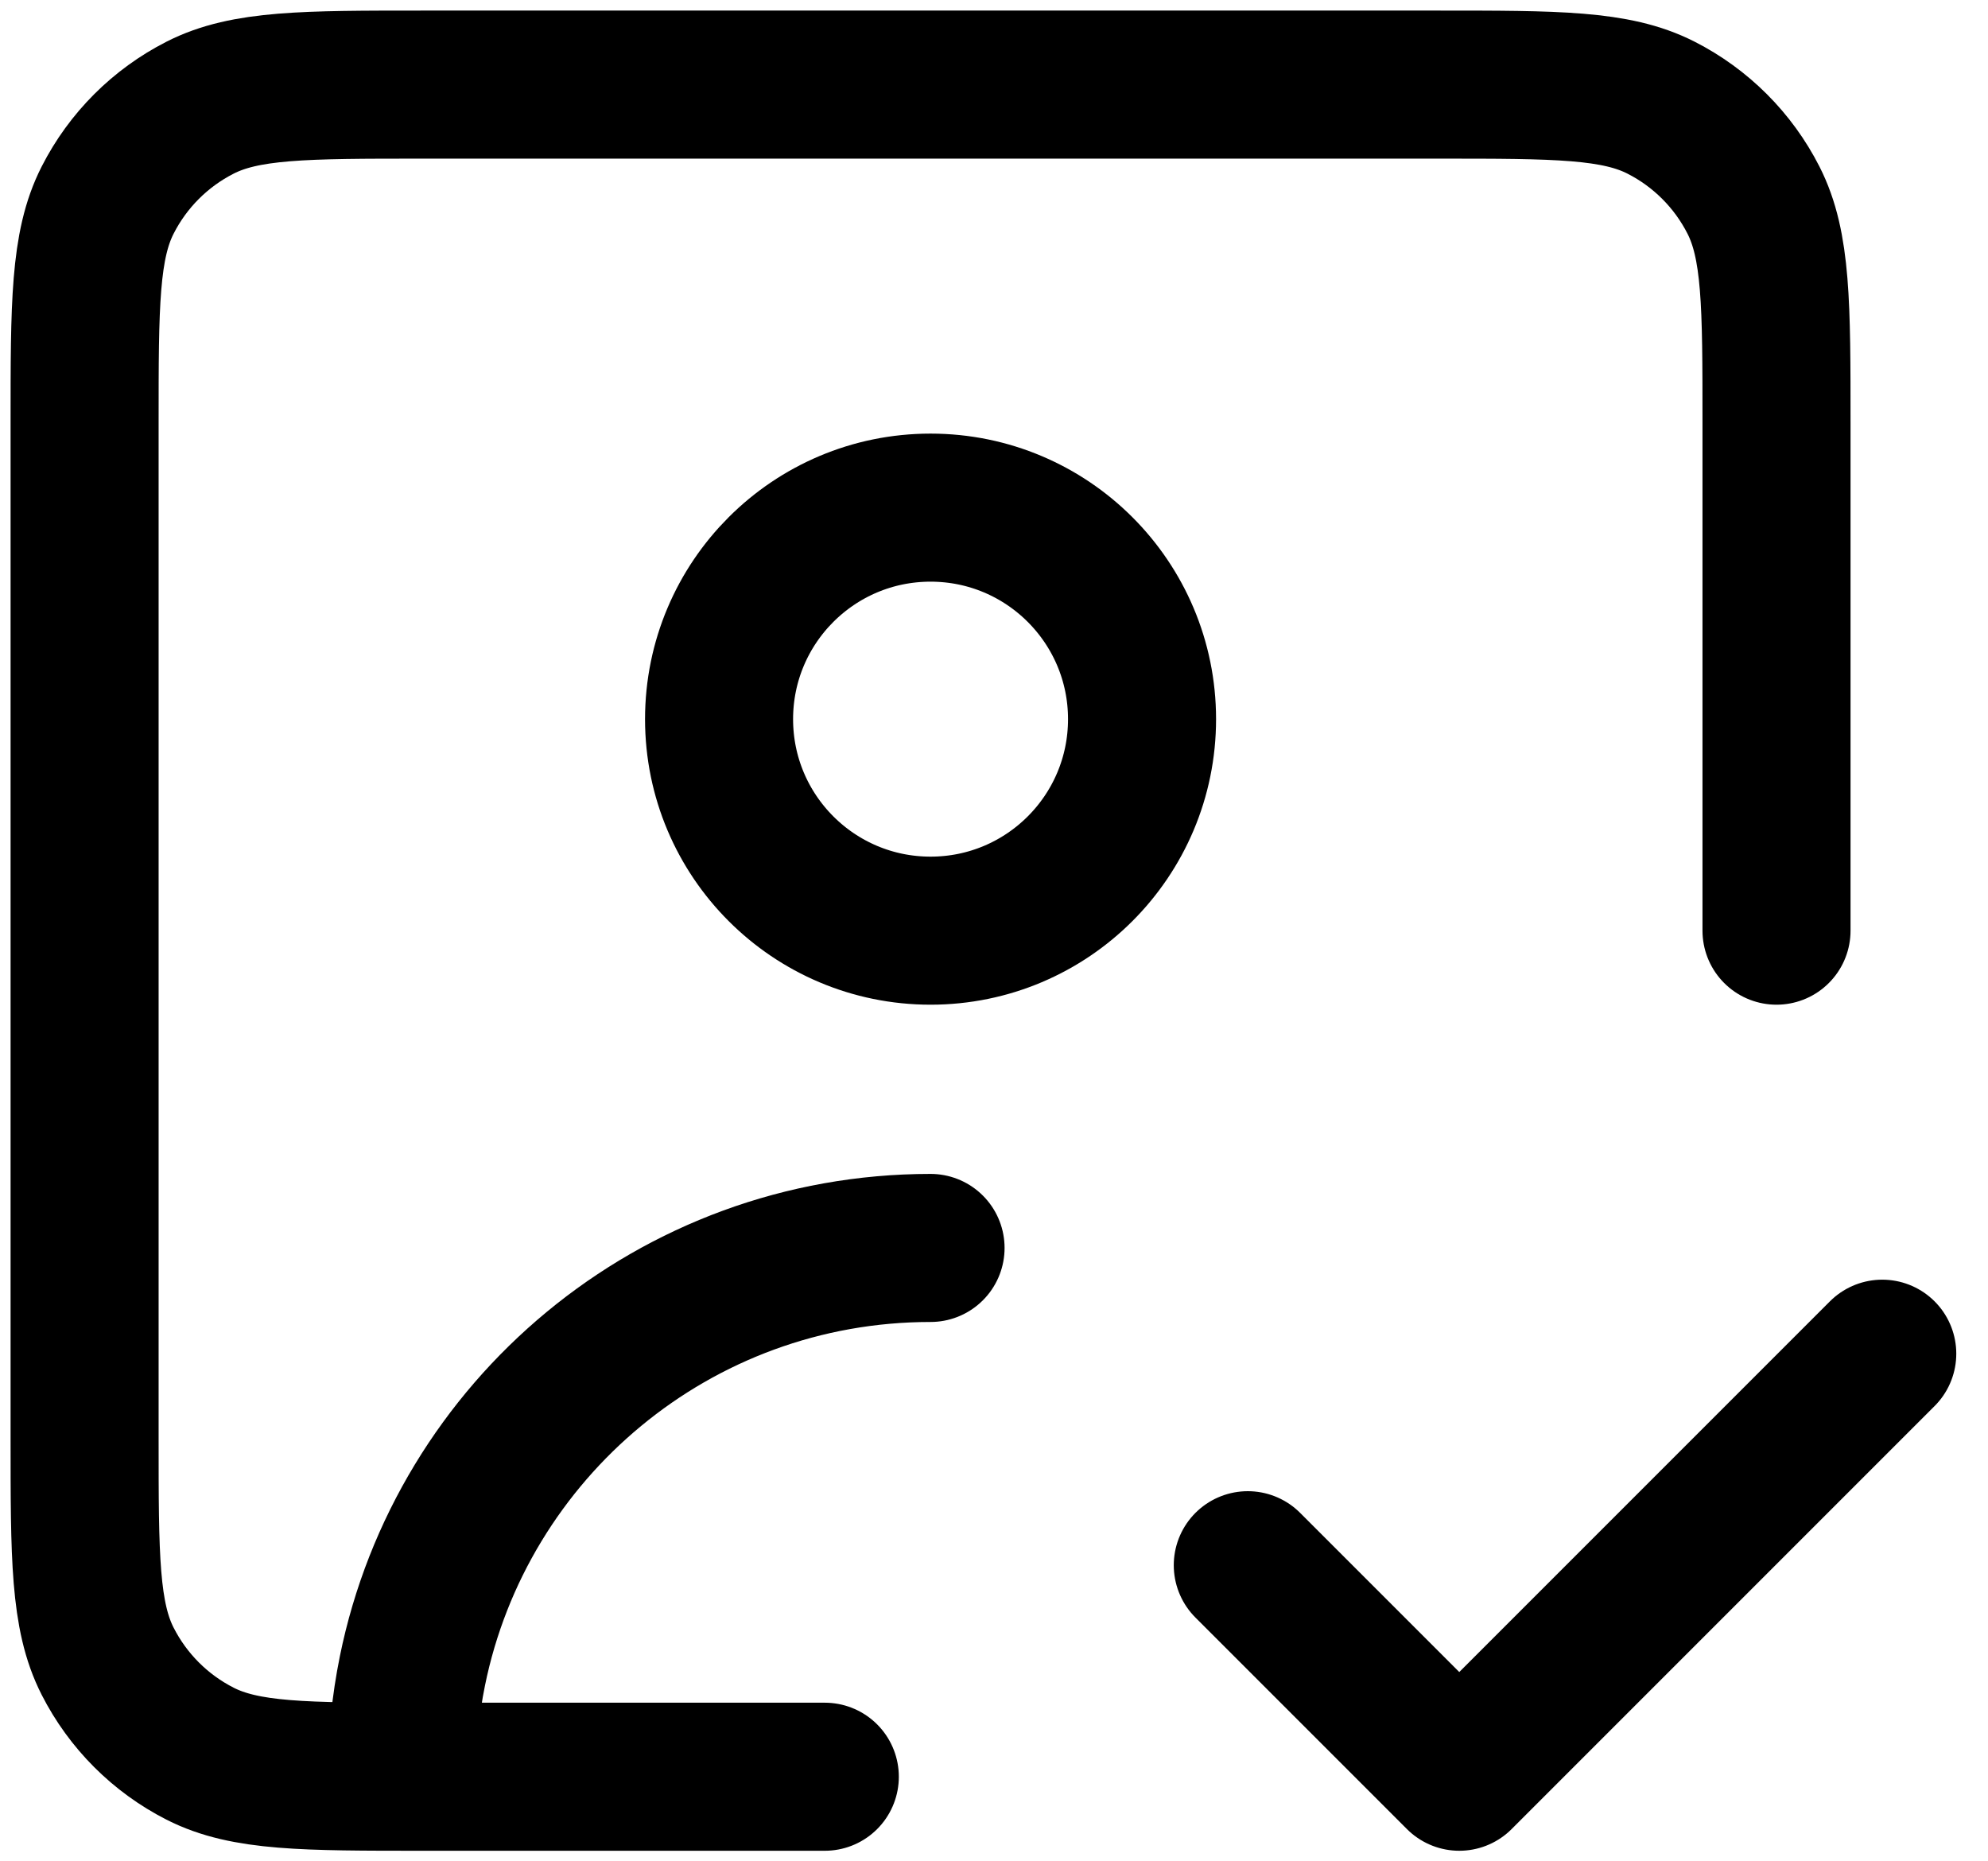<svg width="47" height="44" viewBox="0 0 47 44" fill="none" xmlns="http://www.w3.org/2000/svg">
<path d="M29.5 37L34.5 42L44.5 32M19.5 42H10C7.2 42 5.8 42 4.73 41.455C3.789 40.976 3.024 40.211 2.545 39.27C2 38.2 2 36.8 2 34V10C2 7.2 2 5.8 2.545 4.73C3.024 3.789 3.789 3.024 4.73 2.545C5.8 2 7.2 2 10 2H34C36.8 2 38.2 2 39.27 2.545C40.211 3.024 40.976 3.789 41.455 4.73C42 5.8 42 7.2 42 10V22M9.5 42C9.5 41.144 9.586 40.308 9.75 39.5C10.908 33.794 15.953 29.5 22 29.5M27 17C27 19.762 24.762 22 22 22C19.238 22 17 19.762 17 17C17 14.239 19.238 12 22 12C24.762 12 27 14.239 27 17Z" stroke="black" stroke-width="3.5" stroke-linecap="round" stroke-linejoin="round"/>
</svg>
